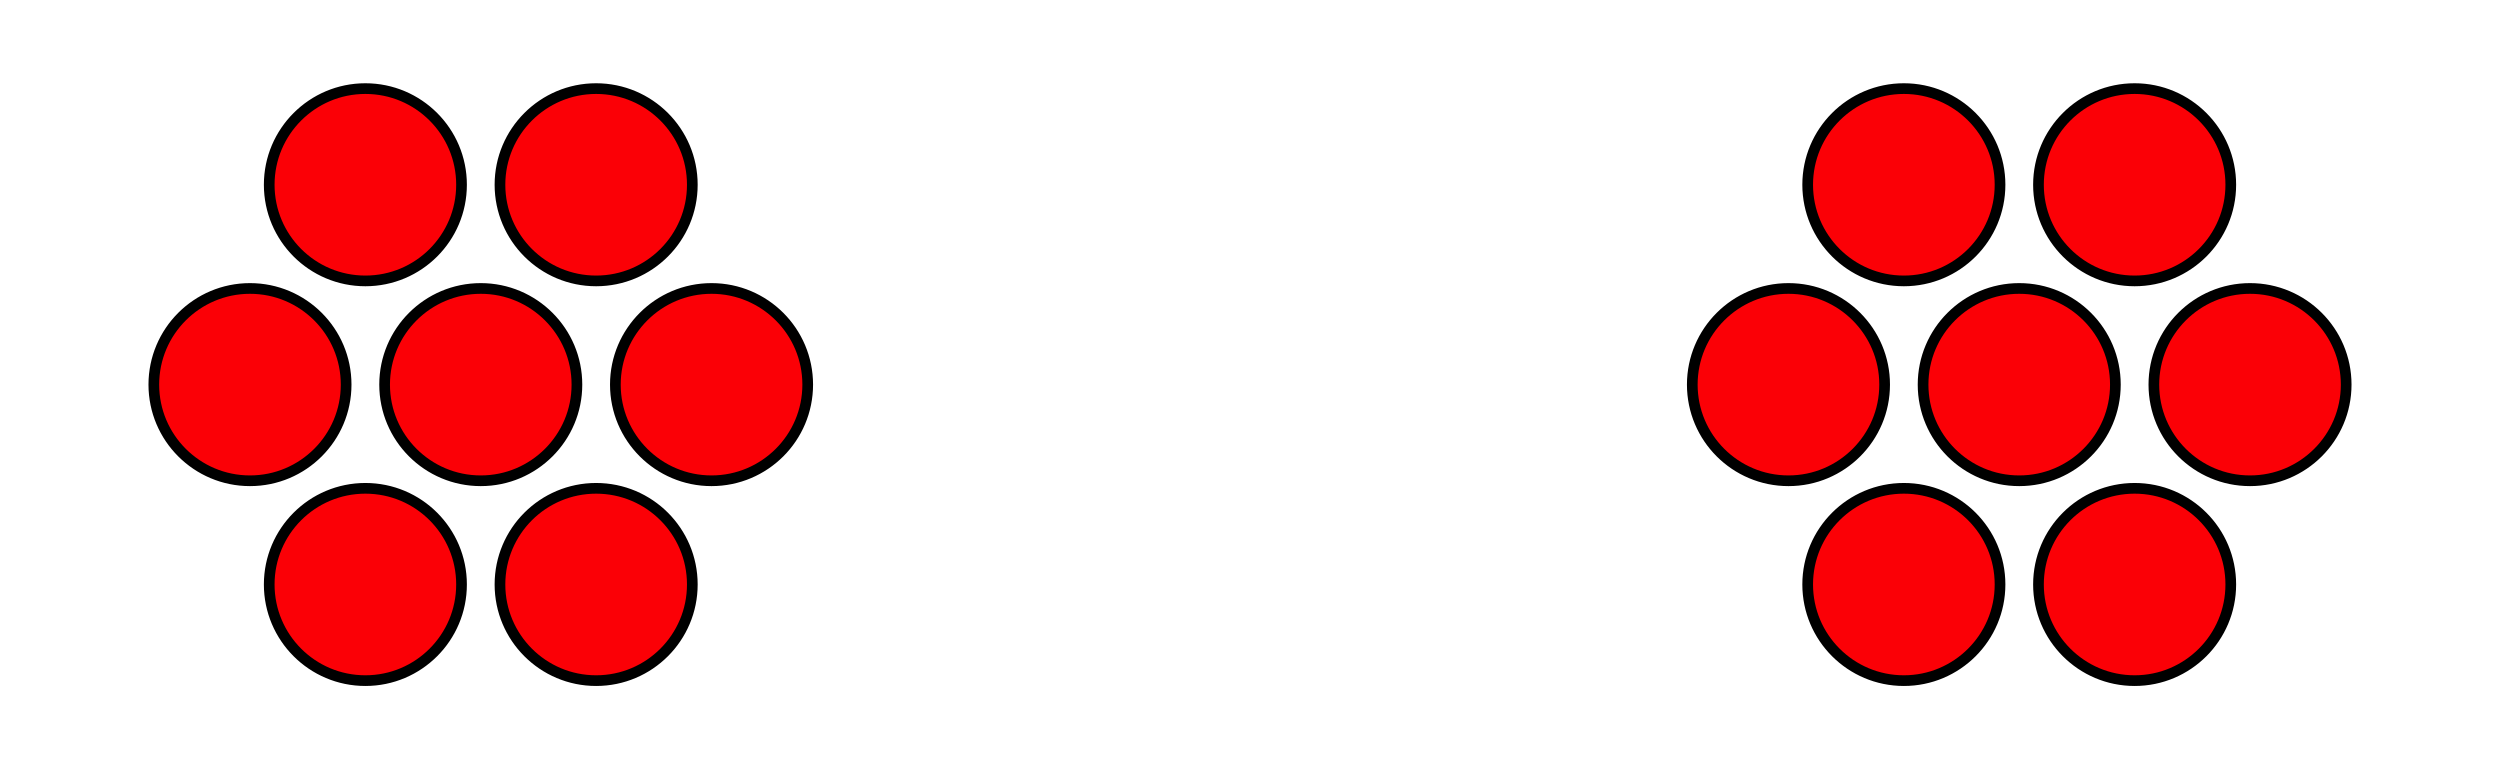 <?xml version='1.0' encoding='UTF-8'?>
<!-- This file was generated by dvisvgm 2.1.3 -->
<svg height='72pt' version='1.1' viewBox='-72 -72 234 72' width='234pt' xmlns='http://www.w3.org/2000/svg' xmlns:xlink='http://www.w3.org/1999/xlink'>
<defs>
<clipPath id='clip1'>
<path d='M-72 0V-72H162V0ZM162 -72'/>
</clipPath>
</defs>
<g id='page1'>
<path clip-path='url(#clip1)' d='M-18 -36C-18 -40.969 -22.031 -45 -27 -45C-31.973 -45 -36 -40.969 -36 -36S-31.973 -27 -27 -27C-22.031 -27 -18 -31.031 -18 -36Z' fill='#fb0006'/>
<path clip-path='url(#clip1)' d='M-18 -36C-18 -40.969 -22.031 -45 -27 -45C-31.973 -45 -36 -40.969 -36 -36S-31.973 -27 -27 -27C-22.031 -27 -18 -31.031 -18 -36Z' fill='none' stroke='#000000' stroke-linejoin='bevel' stroke-miterlimit='10.037' stroke-width='1'/>
<path clip-path='url(#clip1)' d='M3.602 -36C3.602 -40.969 -0.43 -45 -5.402 -45C-10.371 -45 -14.402 -40.969 -14.402 -36S-10.371 -27 -5.402 -27C-0.43 -27 3.602 -31.031 3.602 -36Z' fill='#fb0006'/>
<path clip-path='url(#clip1)' d='M3.602 -36C3.602 -40.969 -0.43 -45 -5.402 -45C-10.371 -45 -14.402 -40.969 -14.402 -36S-10.371 -27 -5.402 -27C-0.43 -27 3.602 -31.031 3.602 -36Z' fill='none' stroke='#000000' stroke-linejoin='bevel' stroke-miterlimit='10.037' stroke-width='1'/>
<path clip-path='url(#clip1)' d='M-7.199 -54.707C-7.199 -59.676 -11.23 -63.707 -16.203 -63.707C-21.172 -63.707 -25.203 -59.676 -25.203 -54.707C-25.203 -49.734 -21.172 -45.707 -16.203 -45.707C-11.23 -45.707 -7.199 -49.734 -7.199 -54.707Z' fill='#fb0006'/>
<path clip-path='url(#clip1)' d='M-7.199 -54.707C-7.199 -59.676 -11.23 -63.707 -16.203 -63.707C-21.172 -63.707 -25.203 -59.676 -25.203 -54.707C-25.203 -49.734 -21.172 -45.707 -16.203 -45.707C-11.23 -45.707 -7.199 -49.734 -7.199 -54.707Z' fill='none' stroke='#000000' stroke-linejoin='bevel' stroke-miterlimit='10.037' stroke-width='1'/>
<path clip-path='url(#clip1)' d='M-28.801 -54.707C-28.801 -59.676 -32.828 -63.707 -37.801 -63.707C-42.77 -63.707 -46.801 -59.676 -46.801 -54.707C-46.801 -49.734 -42.77 -45.707 -37.801 -45.707C-32.828 -45.707 -28.801 -49.734 -28.801 -54.707Z' fill='#fb0006'/>
<path clip-path='url(#clip1)' d='M-28.801 -54.707C-28.801 -59.676 -32.828 -63.707 -37.801 -63.707C-42.77 -63.707 -46.801 -59.676 -46.801 -54.707C-46.801 -49.734 -42.77 -45.707 -37.801 -45.707C-32.828 -45.707 -28.801 -49.734 -28.801 -54.707Z' fill='none' stroke='#000000' stroke-linejoin='bevel' stroke-miterlimit='10.037' stroke-width='1'/>
<path clip-path='url(#clip1)' d='M-39.602 -36C-39.602 -40.969 -43.629 -45 -48.602 -45C-53.57 -45 -57.602 -40.969 -57.602 -36S-53.57 -27 -48.602 -27C-43.629 -27 -39.602 -31.031 -39.602 -36Z' fill='#fb0006'/>
<path clip-path='url(#clip1)' d='M-39.602 -36C-39.602 -40.969 -43.629 -45 -48.602 -45C-53.57 -45 -57.602 -40.969 -57.602 -36S-53.57 -27 -48.602 -27C-43.629 -27 -39.602 -31.031 -39.602 -36Z' fill='none' stroke='#000000' stroke-linejoin='bevel' stroke-miterlimit='10.037' stroke-width='1'/>
<path clip-path='url(#clip1)' d='M-28.801 -17.293C-28.801 -22.266 -32.828 -26.293 -37.801 -26.293C-42.77 -26.293 -46.801 -22.266 -46.801 -17.293C-46.801 -12.324 -42.77 -8.293 -37.801 -8.293C-32.828 -8.293 -28.801 -12.324 -28.801 -17.293Z' fill='#fb0006'/>
<path clip-path='url(#clip1)' d='M-28.801 -17.293C-28.801 -22.266 -32.828 -26.293 -37.801 -26.293C-42.77 -26.293 -46.801 -22.266 -46.801 -17.293C-46.801 -12.324 -42.77 -8.293 -37.801 -8.293C-32.828 -8.293 -28.801 -12.324 -28.801 -17.293Z' fill='none' stroke='#000000' stroke-linejoin='bevel' stroke-miterlimit='10.037' stroke-width='1'/>
<path clip-path='url(#clip1)' d='M-7.199 -17.293C-7.199 -22.266 -11.23 -26.293 -16.203 -26.293C-21.172 -26.293 -25.203 -22.266 -25.203 -17.293C-25.203 -12.324 -21.172 -8.293 -16.203 -8.293C-11.23 -8.293 -7.199 -12.324 -7.199 -17.293Z' fill='#fb0006'/>
<path clip-path='url(#clip1)' d='M-7.199 -17.293C-7.199 -22.266 -11.23 -26.293 -16.203 -26.293C-21.172 -26.293 -25.203 -22.266 -25.203 -17.293C-25.203 -12.324 -21.172 -8.293 -16.203 -8.293C-11.23 -8.293 -7.199 -12.324 -7.199 -17.293Z' fill='none' stroke='#000000' stroke-linejoin='bevel' stroke-miterlimit='10.037' stroke-width='1'/>
<path clip-path='url(#clip1)' d='M126 -36C126 -40.969 121.973 -45 117 -45C112.031 -45 108 -40.969 108 -36S112.031 -27 117 -27C121.973 -27 126 -31.031 126 -36Z' fill='#fb0006'/>
<path clip-path='url(#clip1)' d='M126 -36C126 -40.969 121.973 -45 117 -45C112.031 -45 108 -40.969 108 -36S112.031 -27 117 -27C121.973 -27 126 -31.031 126 -36Z' fill='none' stroke='#000000' stroke-linejoin='bevel' stroke-miterlimit='10.037' stroke-width='1'/>
<path clip-path='url(#clip1)' d='M147.602 -36C147.602 -40.969 143.57 -45 138.602 -45C133.629 -45 129.602 -40.969 129.602 -36S133.629 -27 138.602 -27C143.57 -27 147.602 -31.031 147.602 -36Z' fill='#fb0006'/>
<path clip-path='url(#clip1)' d='M147.602 -36C147.602 -40.969 143.57 -45 138.602 -45C133.629 -45 129.602 -40.969 129.602 -36S133.629 -27 138.602 -27C143.57 -27 147.602 -31.031 147.602 -36Z' fill='none' stroke='#000000' stroke-linejoin='bevel' stroke-miterlimit='10.037' stroke-width='1'/>
<path clip-path='url(#clip1)' d='M136.801 -54.707C136.801 -59.676 132.769 -63.707 127.801 -63.707C122.828 -63.707 118.801 -59.676 118.801 -54.707C118.801 -49.734 122.828 -45.707 127.801 -45.707C132.769 -45.707 136.801 -49.734 136.801 -54.707Z' fill='#fb0006'/>
<path clip-path='url(#clip1)' d='M136.801 -54.707C136.801 -59.676 132.769 -63.707 127.801 -63.707C122.828 -63.707 118.801 -59.676 118.801 -54.707C118.801 -49.734 122.828 -45.707 127.801 -45.707C132.769 -45.707 136.801 -49.734 136.801 -54.707Z' fill='none' stroke='#000000' stroke-linejoin='bevel' stroke-miterlimit='10.037' stroke-width='1'/>
<path clip-path='url(#clip1)' d='M115.203 -54.707C115.203 -59.676 111.172 -63.707 106.203 -63.707C101.231 -63.707 97.199 -59.676 97.199 -54.707C97.199 -49.734 101.231 -45.707 106.203 -45.707C111.172 -45.707 115.203 -49.734 115.203 -54.707Z' fill='#fb0006'/>
<path clip-path='url(#clip1)' d='M115.203 -54.707C115.203 -59.676 111.172 -63.707 106.203 -63.707C101.231 -63.707 97.199 -59.676 97.199 -54.707C97.199 -49.734 101.231 -45.707 106.203 -45.707C111.172 -45.707 115.203 -49.734 115.203 -54.707Z' fill='none' stroke='#000000' stroke-linejoin='bevel' stroke-miterlimit='10.037' stroke-width='1'/>
<path clip-path='url(#clip1)' d='M104.402 -36C104.402 -40.969 100.371 -45 95.402 -45C90.43 -45 86.398 -40.969 86.398 -36S90.43 -27 95.402 -27C100.371 -27 104.402 -31.031 104.402 -36Z' fill='#fb0006'/>
<path clip-path='url(#clip1)' d='M104.402 -36C104.402 -40.969 100.371 -45 95.402 -45C90.43 -45 86.398 -40.969 86.398 -36S90.43 -27 95.402 -27C100.371 -27 104.402 -31.031 104.402 -36Z' fill='none' stroke='#000000' stroke-linejoin='bevel' stroke-miterlimit='10.037' stroke-width='1'/>
<path clip-path='url(#clip1)' d='M115.203 -17.293C115.203 -22.266 111.172 -26.293 106.203 -26.293C101.231 -26.293 97.199 -22.266 97.199 -17.293C97.199 -12.324 101.231 -8.293 106.203 -8.293C111.172 -8.293 115.203 -12.324 115.203 -17.293Z' fill='#fb0006'/>
<path clip-path='url(#clip1)' d='M115.203 -17.293C115.203 -22.266 111.172 -26.293 106.203 -26.293C101.231 -26.293 97.199 -22.266 97.199 -17.293C97.199 -12.324 101.231 -8.293 106.203 -8.293C111.172 -8.293 115.203 -12.324 115.203 -17.293Z' fill='none' stroke='#000000' stroke-linejoin='bevel' stroke-miterlimit='10.037' stroke-width='1'/>
<path clip-path='url(#clip1)' d='M136.801 -17.293C136.801 -22.266 132.769 -26.293 127.801 -26.293C122.828 -26.293 118.801 -22.266 118.801 -17.293C118.801 -12.324 122.828 -8.293 127.801 -8.293C132.769 -8.293 136.801 -12.324 136.801 -17.293Z' fill='#fb0006'/>
<path clip-path='url(#clip1)' d='M136.801 -17.293C136.801 -22.266 132.769 -26.293 127.801 -26.293C122.828 -26.293 118.801 -22.266 118.801 -17.293C118.801 -12.324 122.828 -8.293 127.801 -8.293C132.769 -8.293 136.801 -12.324 136.801 -17.293Z' fill='none' stroke='#000000' stroke-linejoin='bevel' stroke-miterlimit='10.037' stroke-width='1'/>
</g>
</svg>